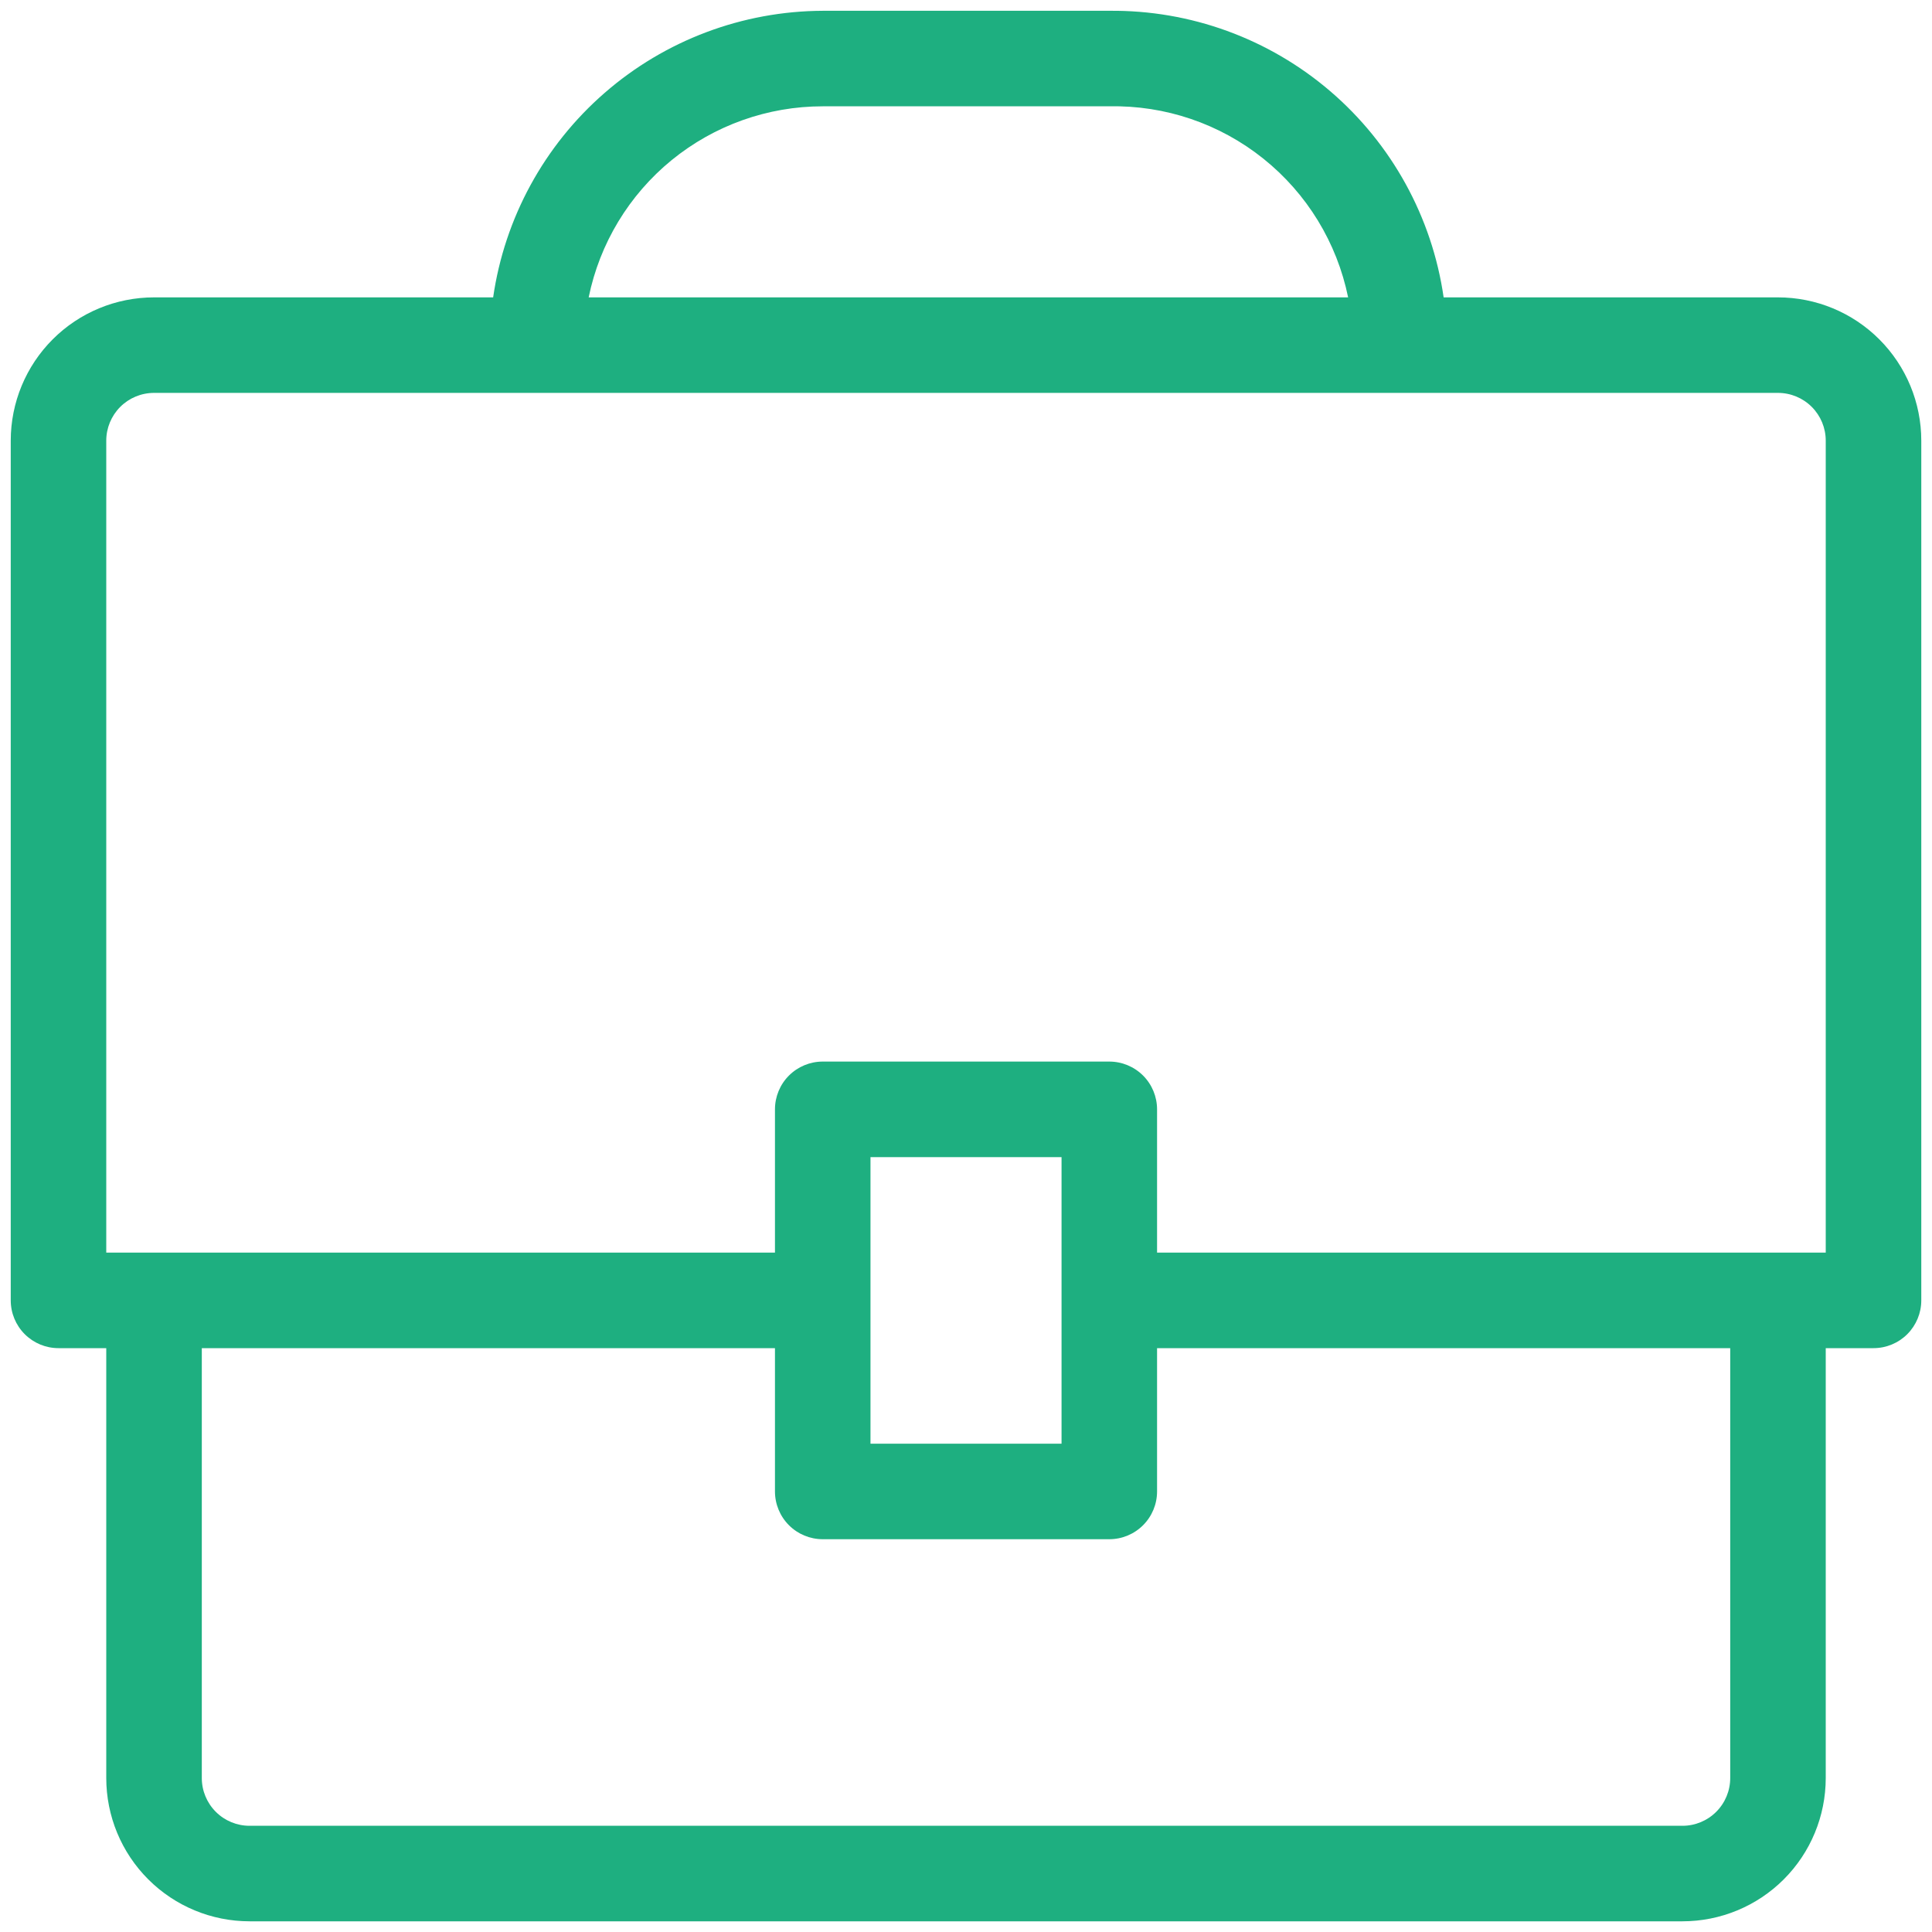 <svg width="75" height="75" viewBox="0 0 75 75" fill="none" xmlns="http://www.w3.org/2000/svg">
<path d="M69.021 11.544H56.042C55.593 8.432 54.03 5.589 51.643 3.543C49.255 1.496 46.207 0.386 43.063 0.419H31.938C28.826 0.431 25.822 1.561 23.474 3.604C21.125 5.646 19.589 8.464 19.144 11.544H5.979C4.504 11.544 3.089 12.13 2.046 13.173C1.003 14.216 0.417 15.631 0.417 17.106V50.481C0.417 50.973 0.612 51.444 0.96 51.792C1.308 52.14 1.779 52.335 2.271 52.335H4.125V69.023C4.125 70.498 4.711 71.913 5.755 72.956C6.798 73.999 8.213 74.585 9.688 74.585H65.313C66.788 74.585 68.203 73.999 69.246 72.956C70.289 71.913 70.875 70.498 70.875 69.023V52.335H72.73C73.221 52.335 73.693 52.14 74.041 51.792C74.388 51.444 74.584 50.973 74.584 50.481V17.106C74.584 15.631 73.998 14.216 72.954 13.173C71.911 12.13 70.496 11.544 69.021 11.544ZM31.938 4.127H43.063C45.232 4.083 47.347 4.801 49.041 6.157C50.735 7.512 51.9 9.418 52.334 11.544H22.852C23.28 9.45 24.418 7.568 26.073 6.216C27.729 4.865 29.801 4.127 31.938 4.127ZM67.167 69.023C67.167 69.515 66.972 69.986 66.624 70.334C66.276 70.682 65.805 70.877 65.313 70.877H9.688C9.196 70.877 8.724 70.682 8.377 70.334C8.029 69.986 7.834 69.515 7.834 69.023V52.335H30.084V57.898C30.084 58.39 30.279 58.861 30.627 59.209C30.974 59.557 31.446 59.752 31.938 59.752H43.063C43.555 59.752 44.026 59.557 44.374 59.209C44.722 58.861 44.917 58.39 44.917 57.898V52.335H67.167V69.023ZM33.792 56.044V44.919H41.209V56.044H33.792ZM70.875 48.627H44.917V43.065C44.917 42.573 44.722 42.101 44.374 41.753C44.026 41.406 43.555 41.21 43.063 41.21H31.938C31.446 41.21 30.974 41.406 30.627 41.753C30.279 42.101 30.084 42.573 30.084 43.065V48.627H4.125V17.106C4.125 16.614 4.321 16.143 4.668 15.795C5.016 15.447 5.488 15.252 5.979 15.252H69.021C69.513 15.252 69.984 15.447 70.332 15.795C70.68 16.143 70.875 16.614 70.875 17.106V48.627Z" fill="#1EAF80"/>
</svg>
